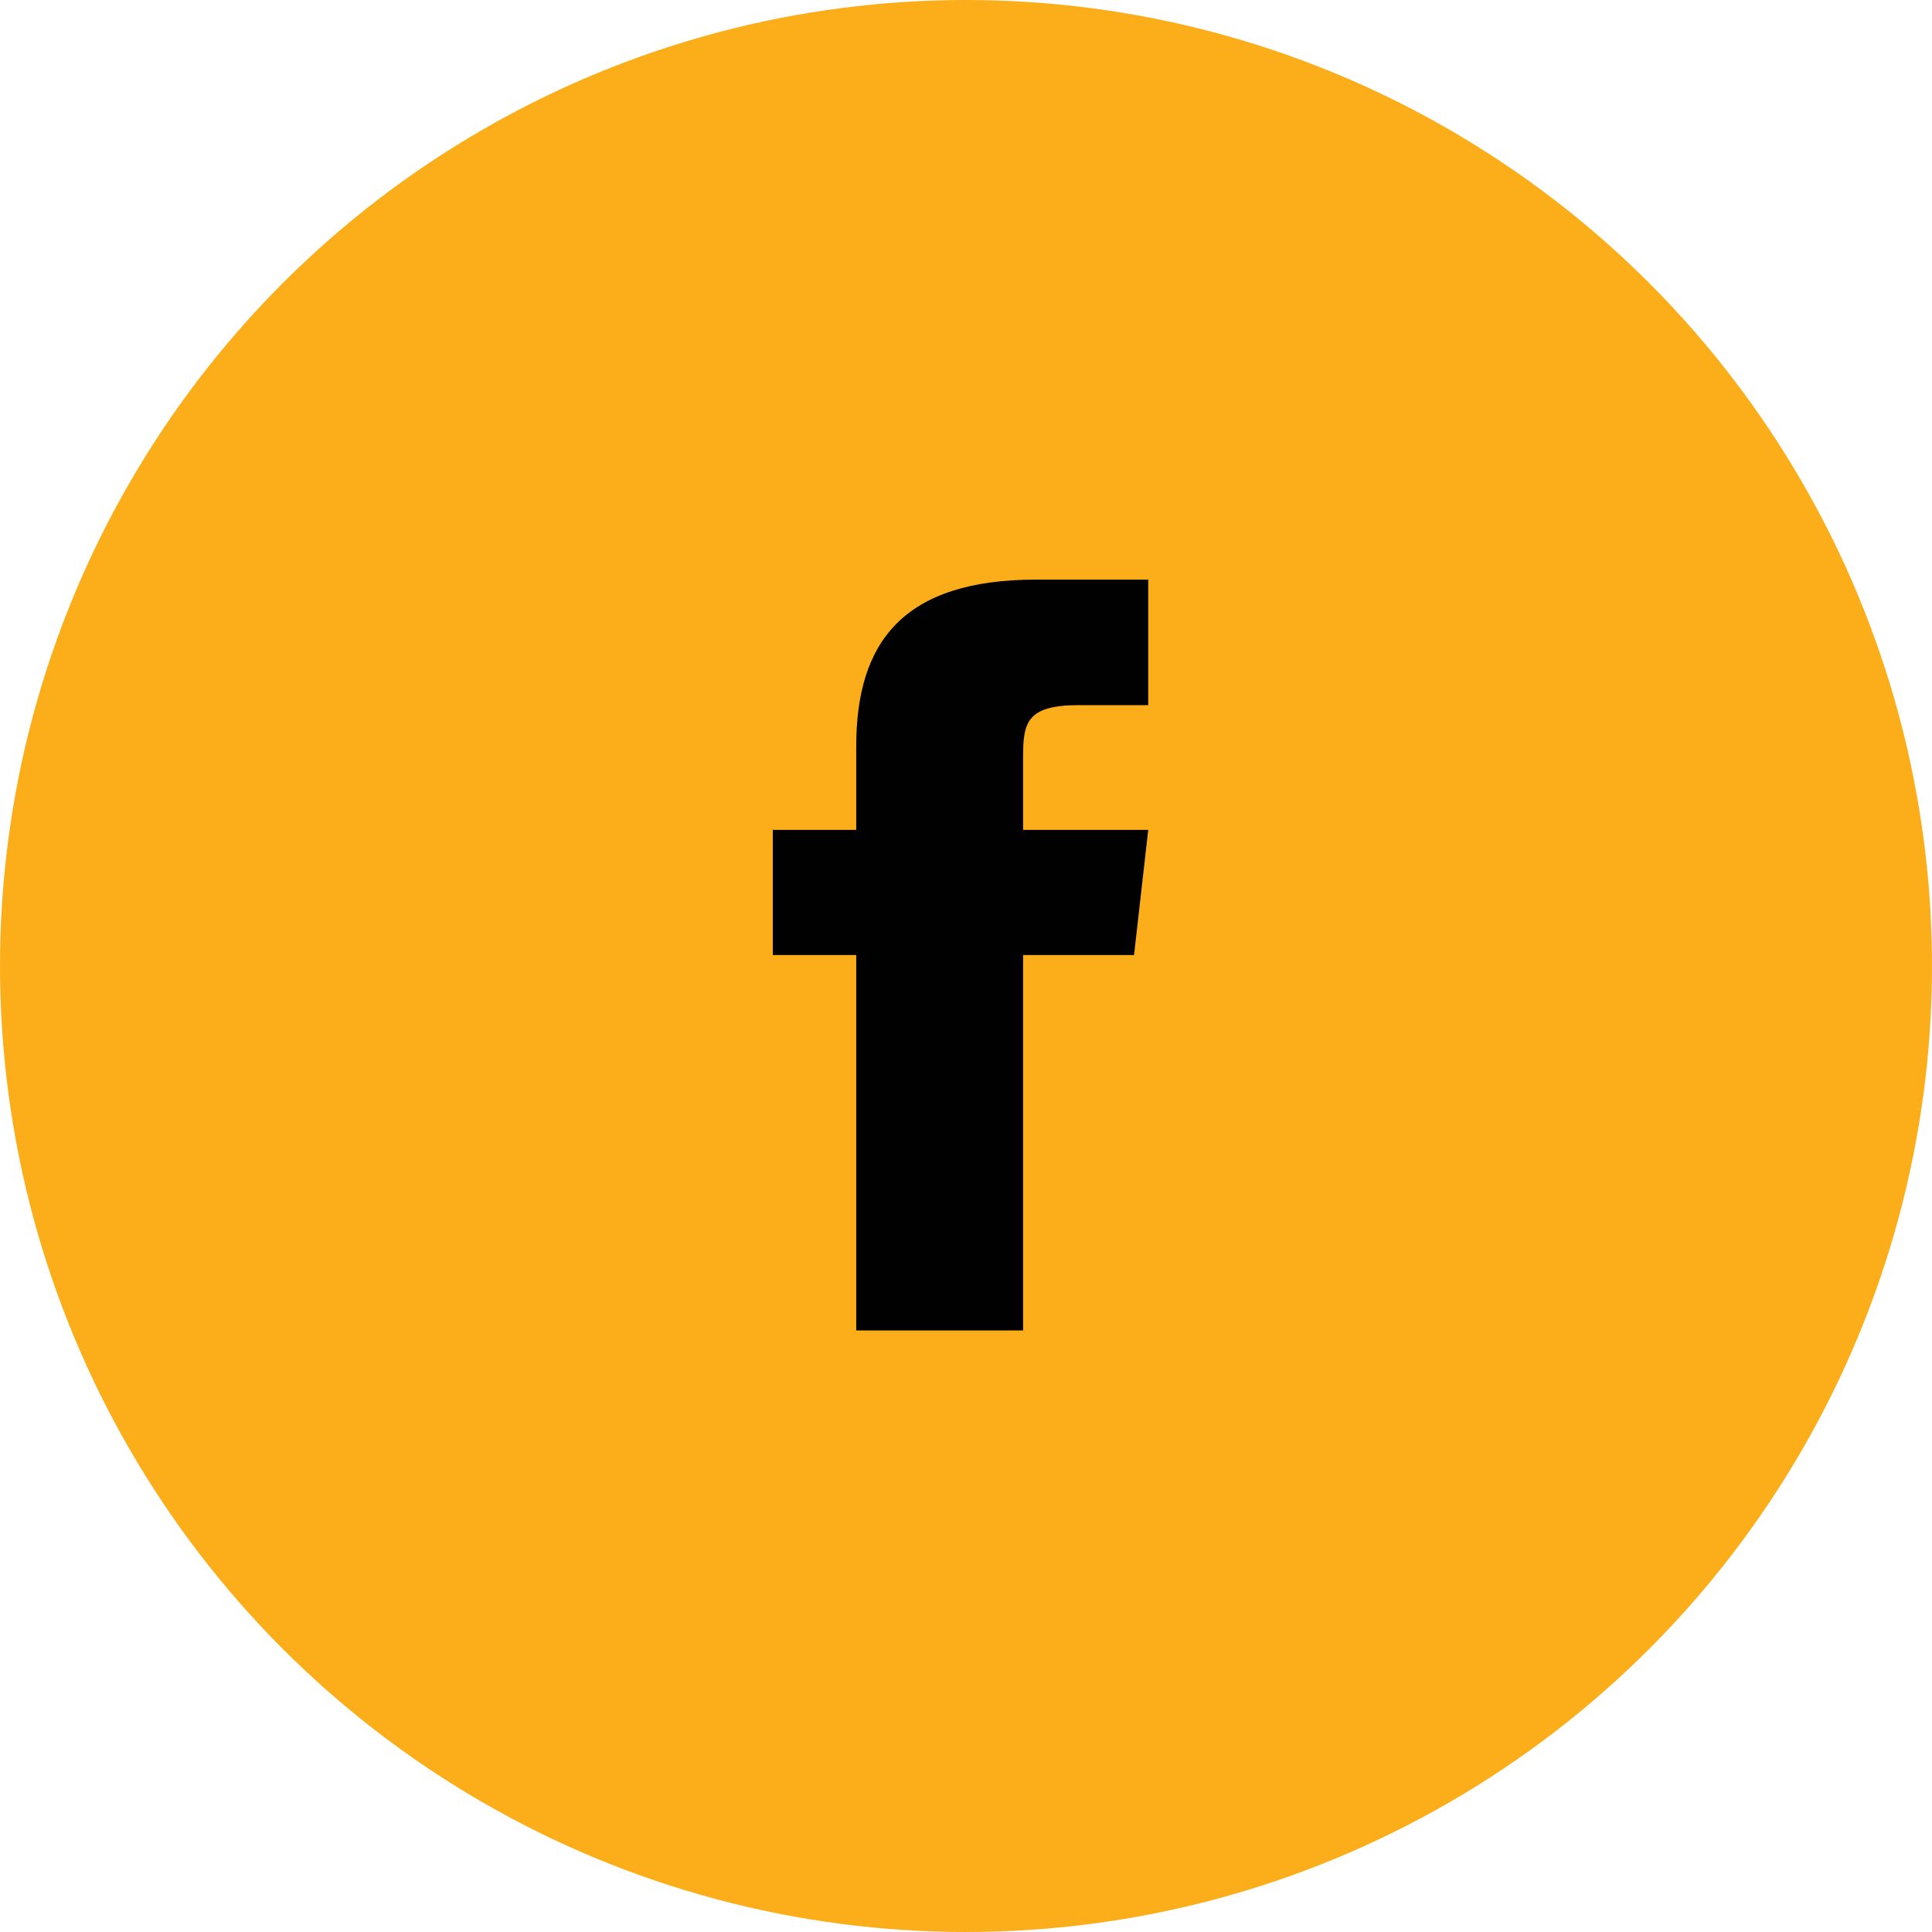<svg width="60" height="60" viewBox="0 0 60 60" fill="none" xmlns="http://www.w3.org/2000/svg">
<circle cx="30" cy="30" r="30" fill="#FCAE1A"/>
<path d="M26.591 23.182V25.773H24V29.659H26.591V41.318H31.773V29.659H35.219L35.659 25.773H31.773V23.506C31.773 22.456 31.876 21.899 33.496 21.899H35.659V18H32.187C28.042 18 26.591 19.943 26.591 23.182Z" fill="#010101"/>
</svg>
